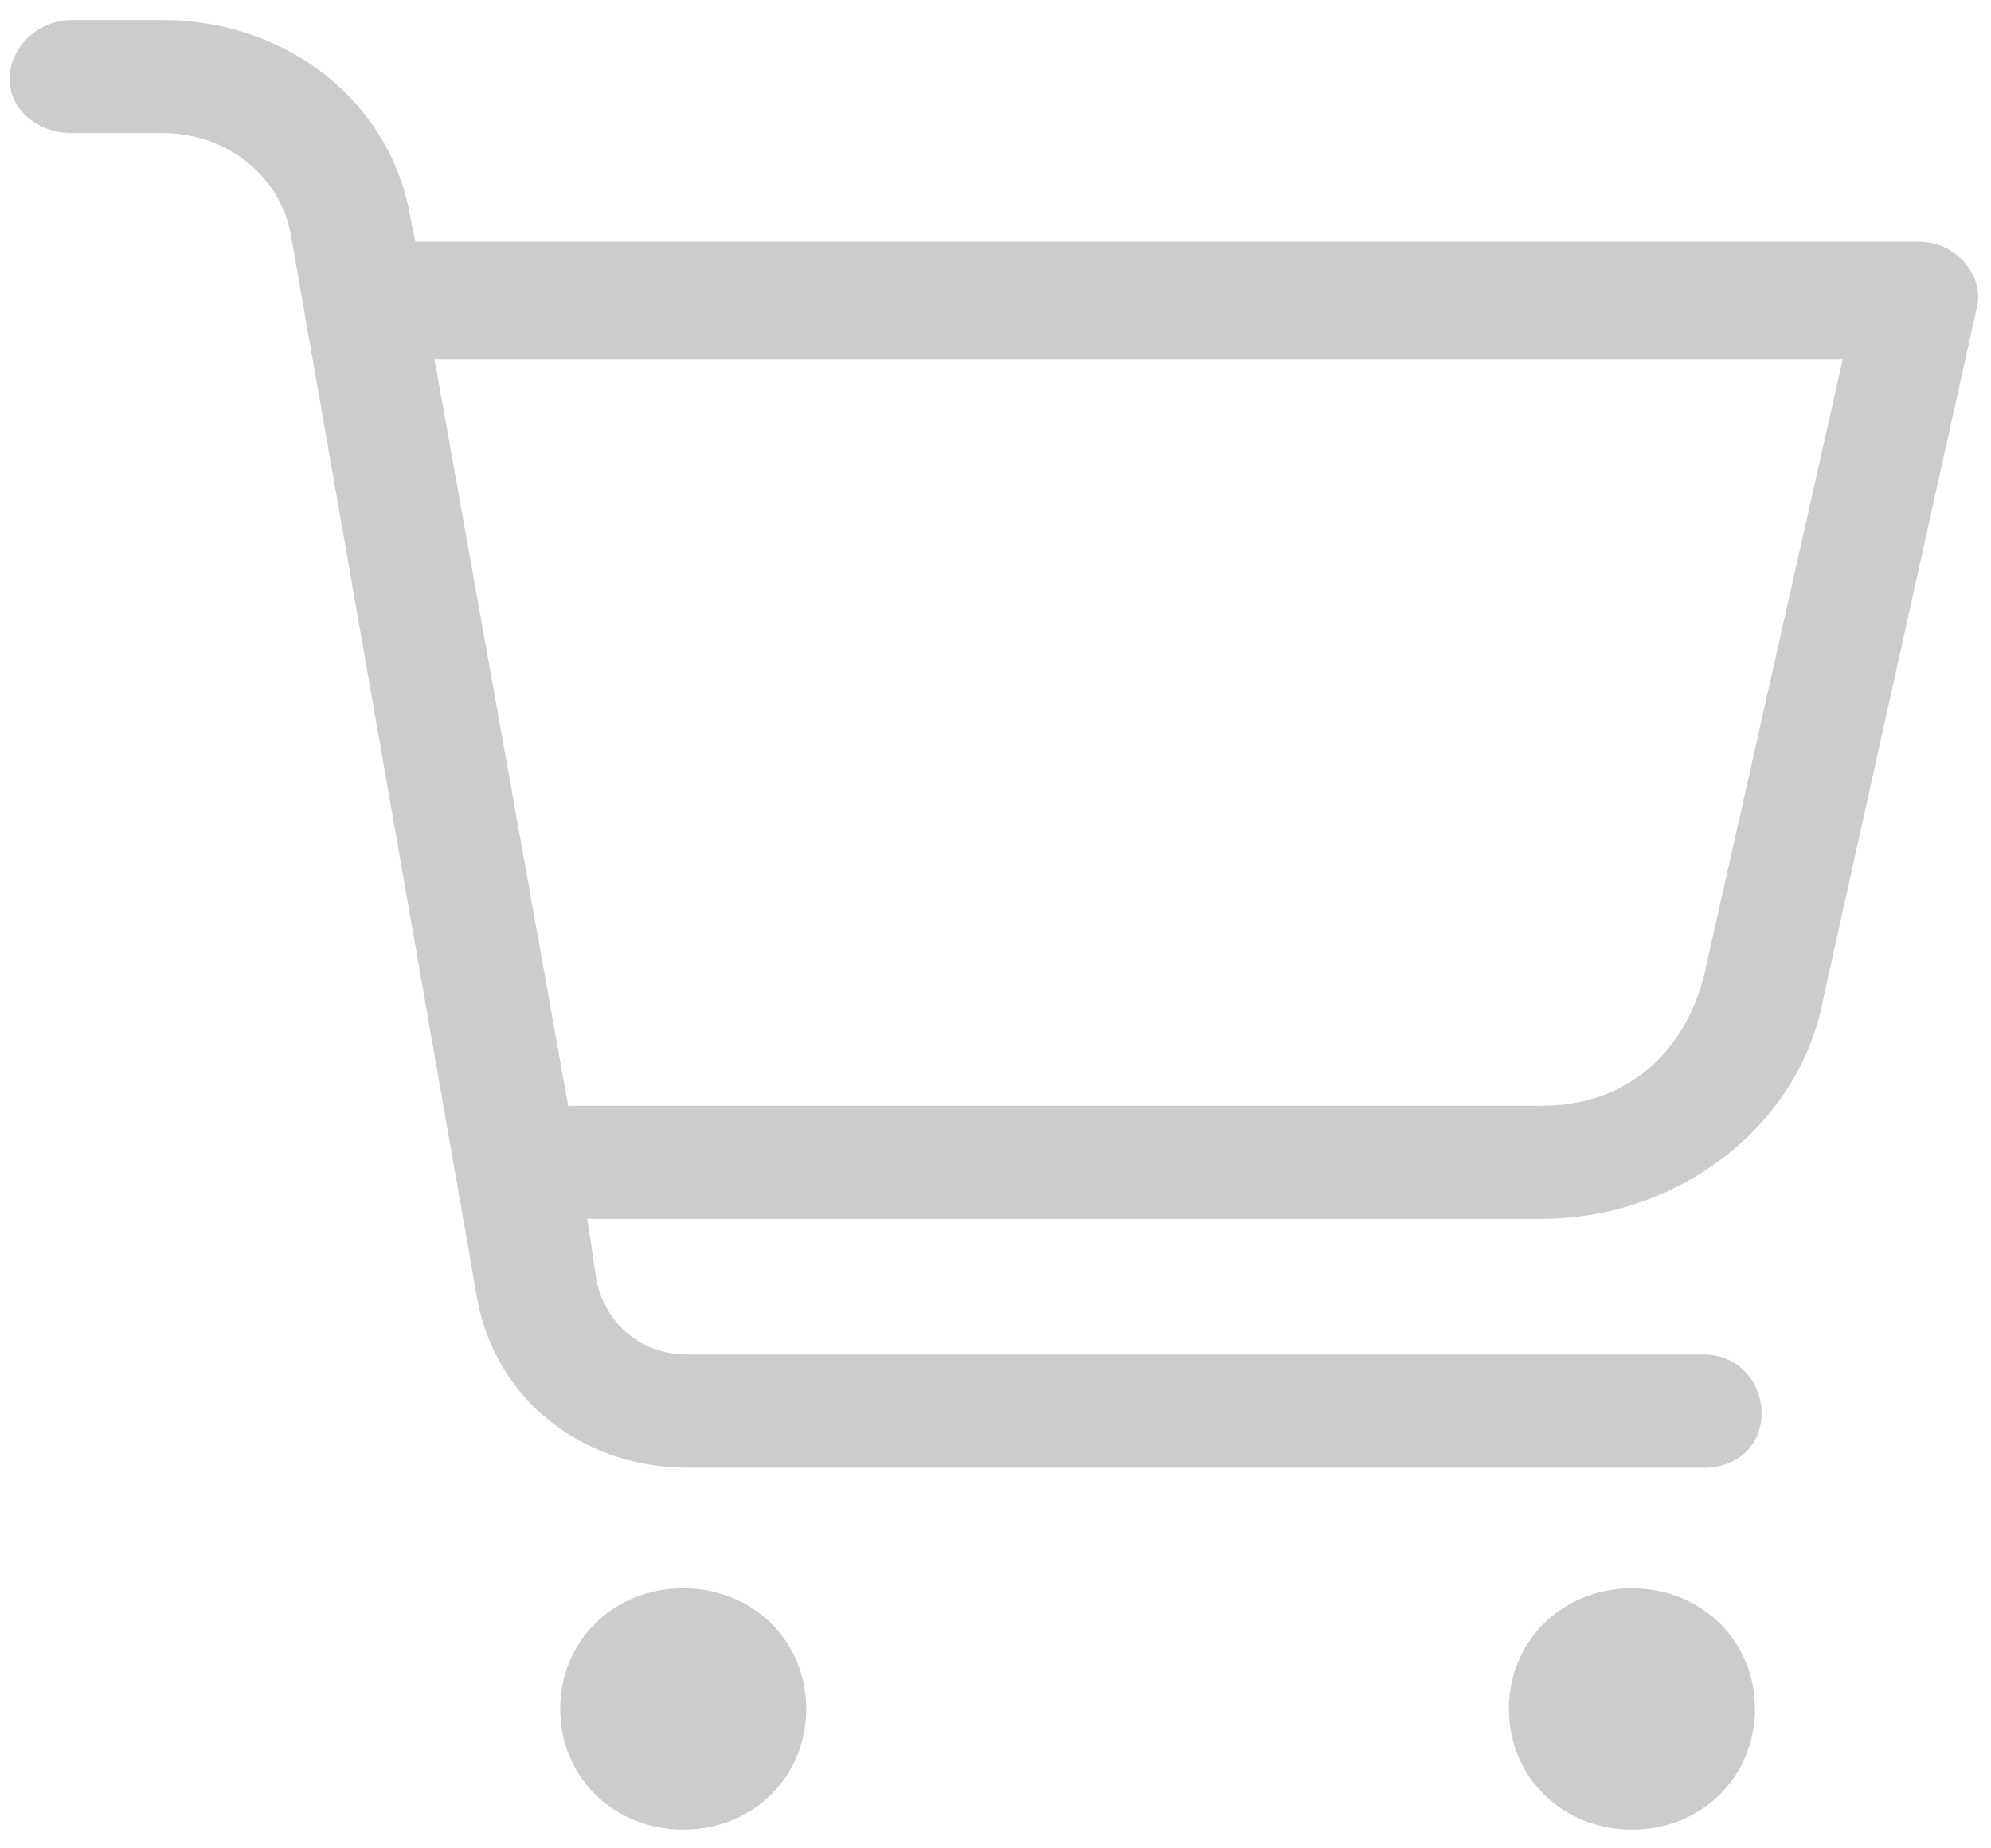 <svg width="98" height="91" viewBox="0 0 98 91" fill="none" xmlns="http://www.w3.org/2000/svg">
<path fill-rule="evenodd" clip-rule="evenodd" d="M3.529 6.553C1.884 6.553 0.474 5.439 0.474 3.88C0.474 2.321 1.884 0.985 3.529 0.985H7.993C14.102 0.985 19.271 4.994 20.211 10.785L20.446 11.899H94.46C96.34 11.899 97.75 13.68 97.28 15.239L89.761 49.094C88.586 55.553 82.477 60.008 75.898 60.008H28.905L29.375 63.126C29.845 65.131 31.49 66.69 33.839 66.69H83.887C85.532 66.69 86.707 68.026 86.707 69.585C86.707 71.144 85.532 72.258 83.887 72.258H33.839C28.67 72.258 24.441 68.917 23.501 64.017L14.337 11.676C13.867 8.78 11.283 6.553 7.993 6.553H3.529ZM21.386 17.689L27.965 54.44H75.898C80.128 54.44 82.947 51.767 83.887 47.98L90.701 17.689H21.386ZM33.629 78.197C37.052 78.197 39.685 80.779 39.685 84.136C39.685 87.493 37.052 90.076 33.629 90.076C30.206 90.076 27.573 87.493 27.573 84.136C27.573 80.779 30.206 78.197 33.629 78.197ZM86.381 84.136C86.381 80.779 83.748 78.197 80.325 78.197C76.902 78.197 74.269 80.779 74.269 84.136C74.269 87.493 76.902 90.076 80.325 90.076C83.748 90.076 86.381 87.493 86.381 84.136Z" fill="#CCCCCC"/>
</svg>
